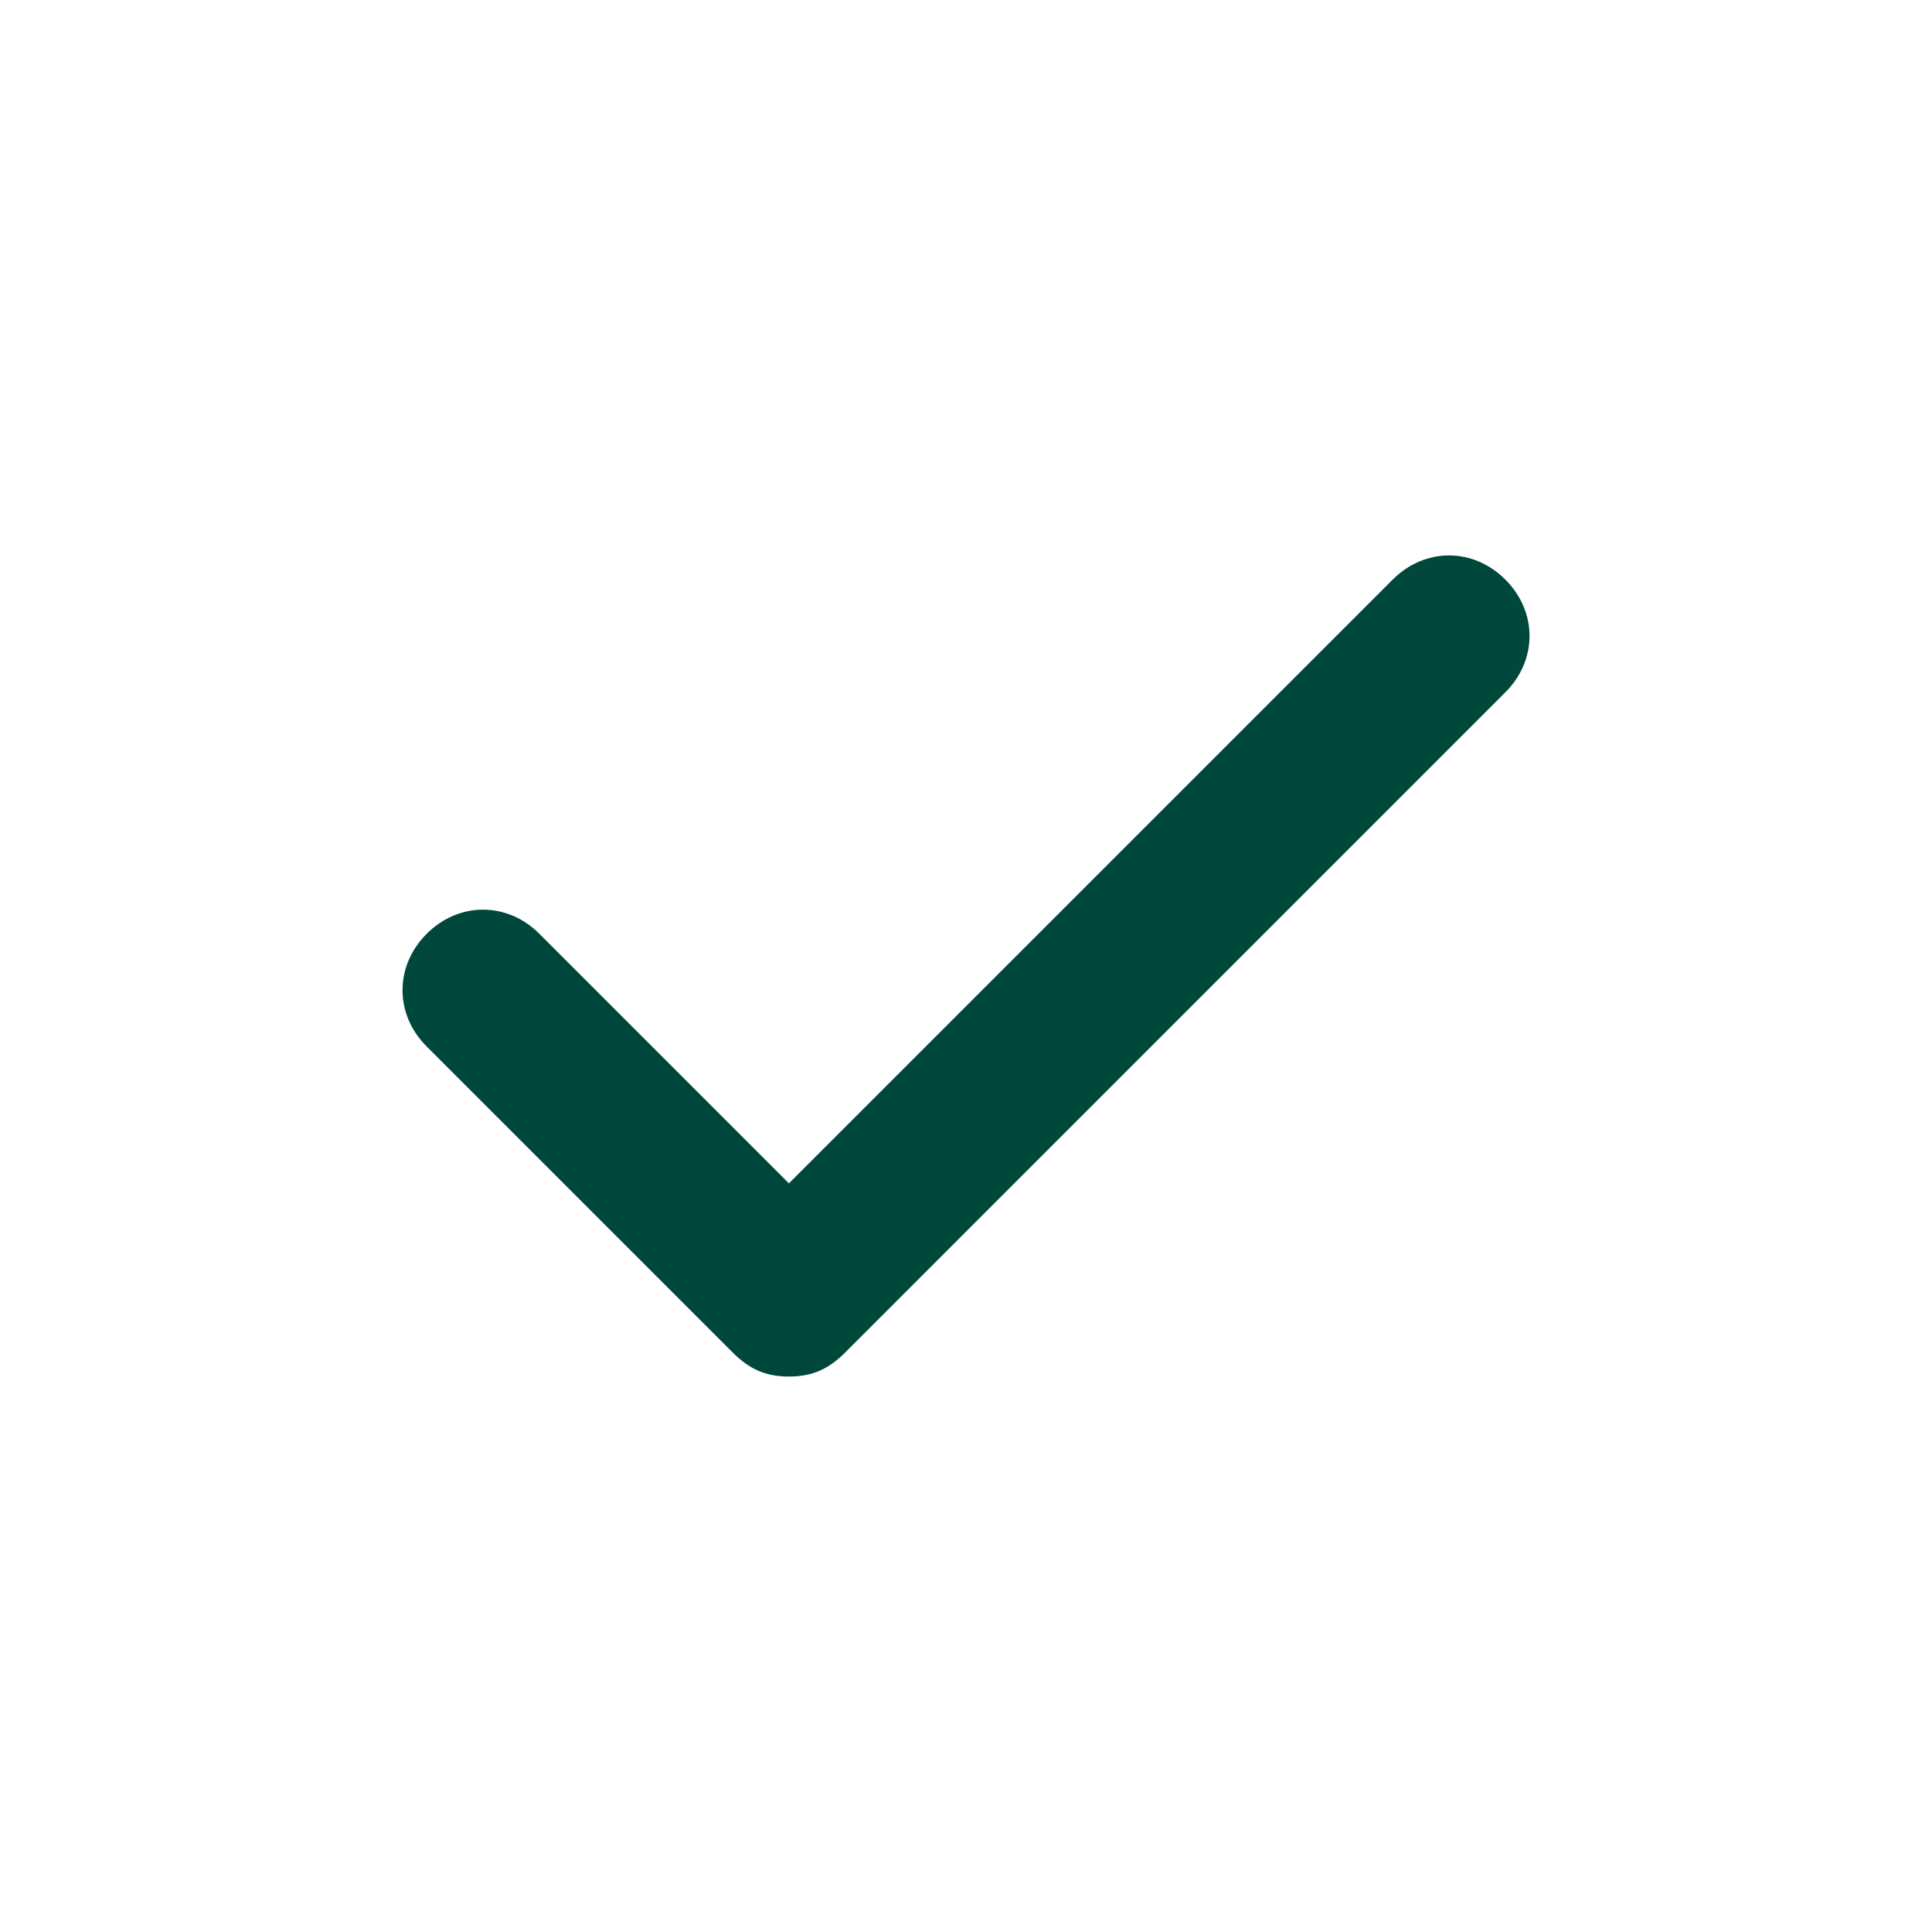 <?xml version="1.0" encoding="UTF-8"?> <svg xmlns="http://www.w3.org/2000/svg" width="40" height="40" viewBox="0 0 40 40" fill="none"><path d="M31.167 12C30.501 11.333 29.501 11.333 28.834 12L16.334 24.5L11.167 19.333C10.501 18.667 9.501 18.667 8.834 19.333C8.167 20 8.167 21 8.834 21.667L15.167 28C15.501 28.333 15.834 28.5 16.334 28.5C16.834 28.5 17.167 28.333 17.501 28L31.167 14.333C31.834 13.667 31.834 12.667 31.167 12Z" fill="#00473C"></path></svg> 